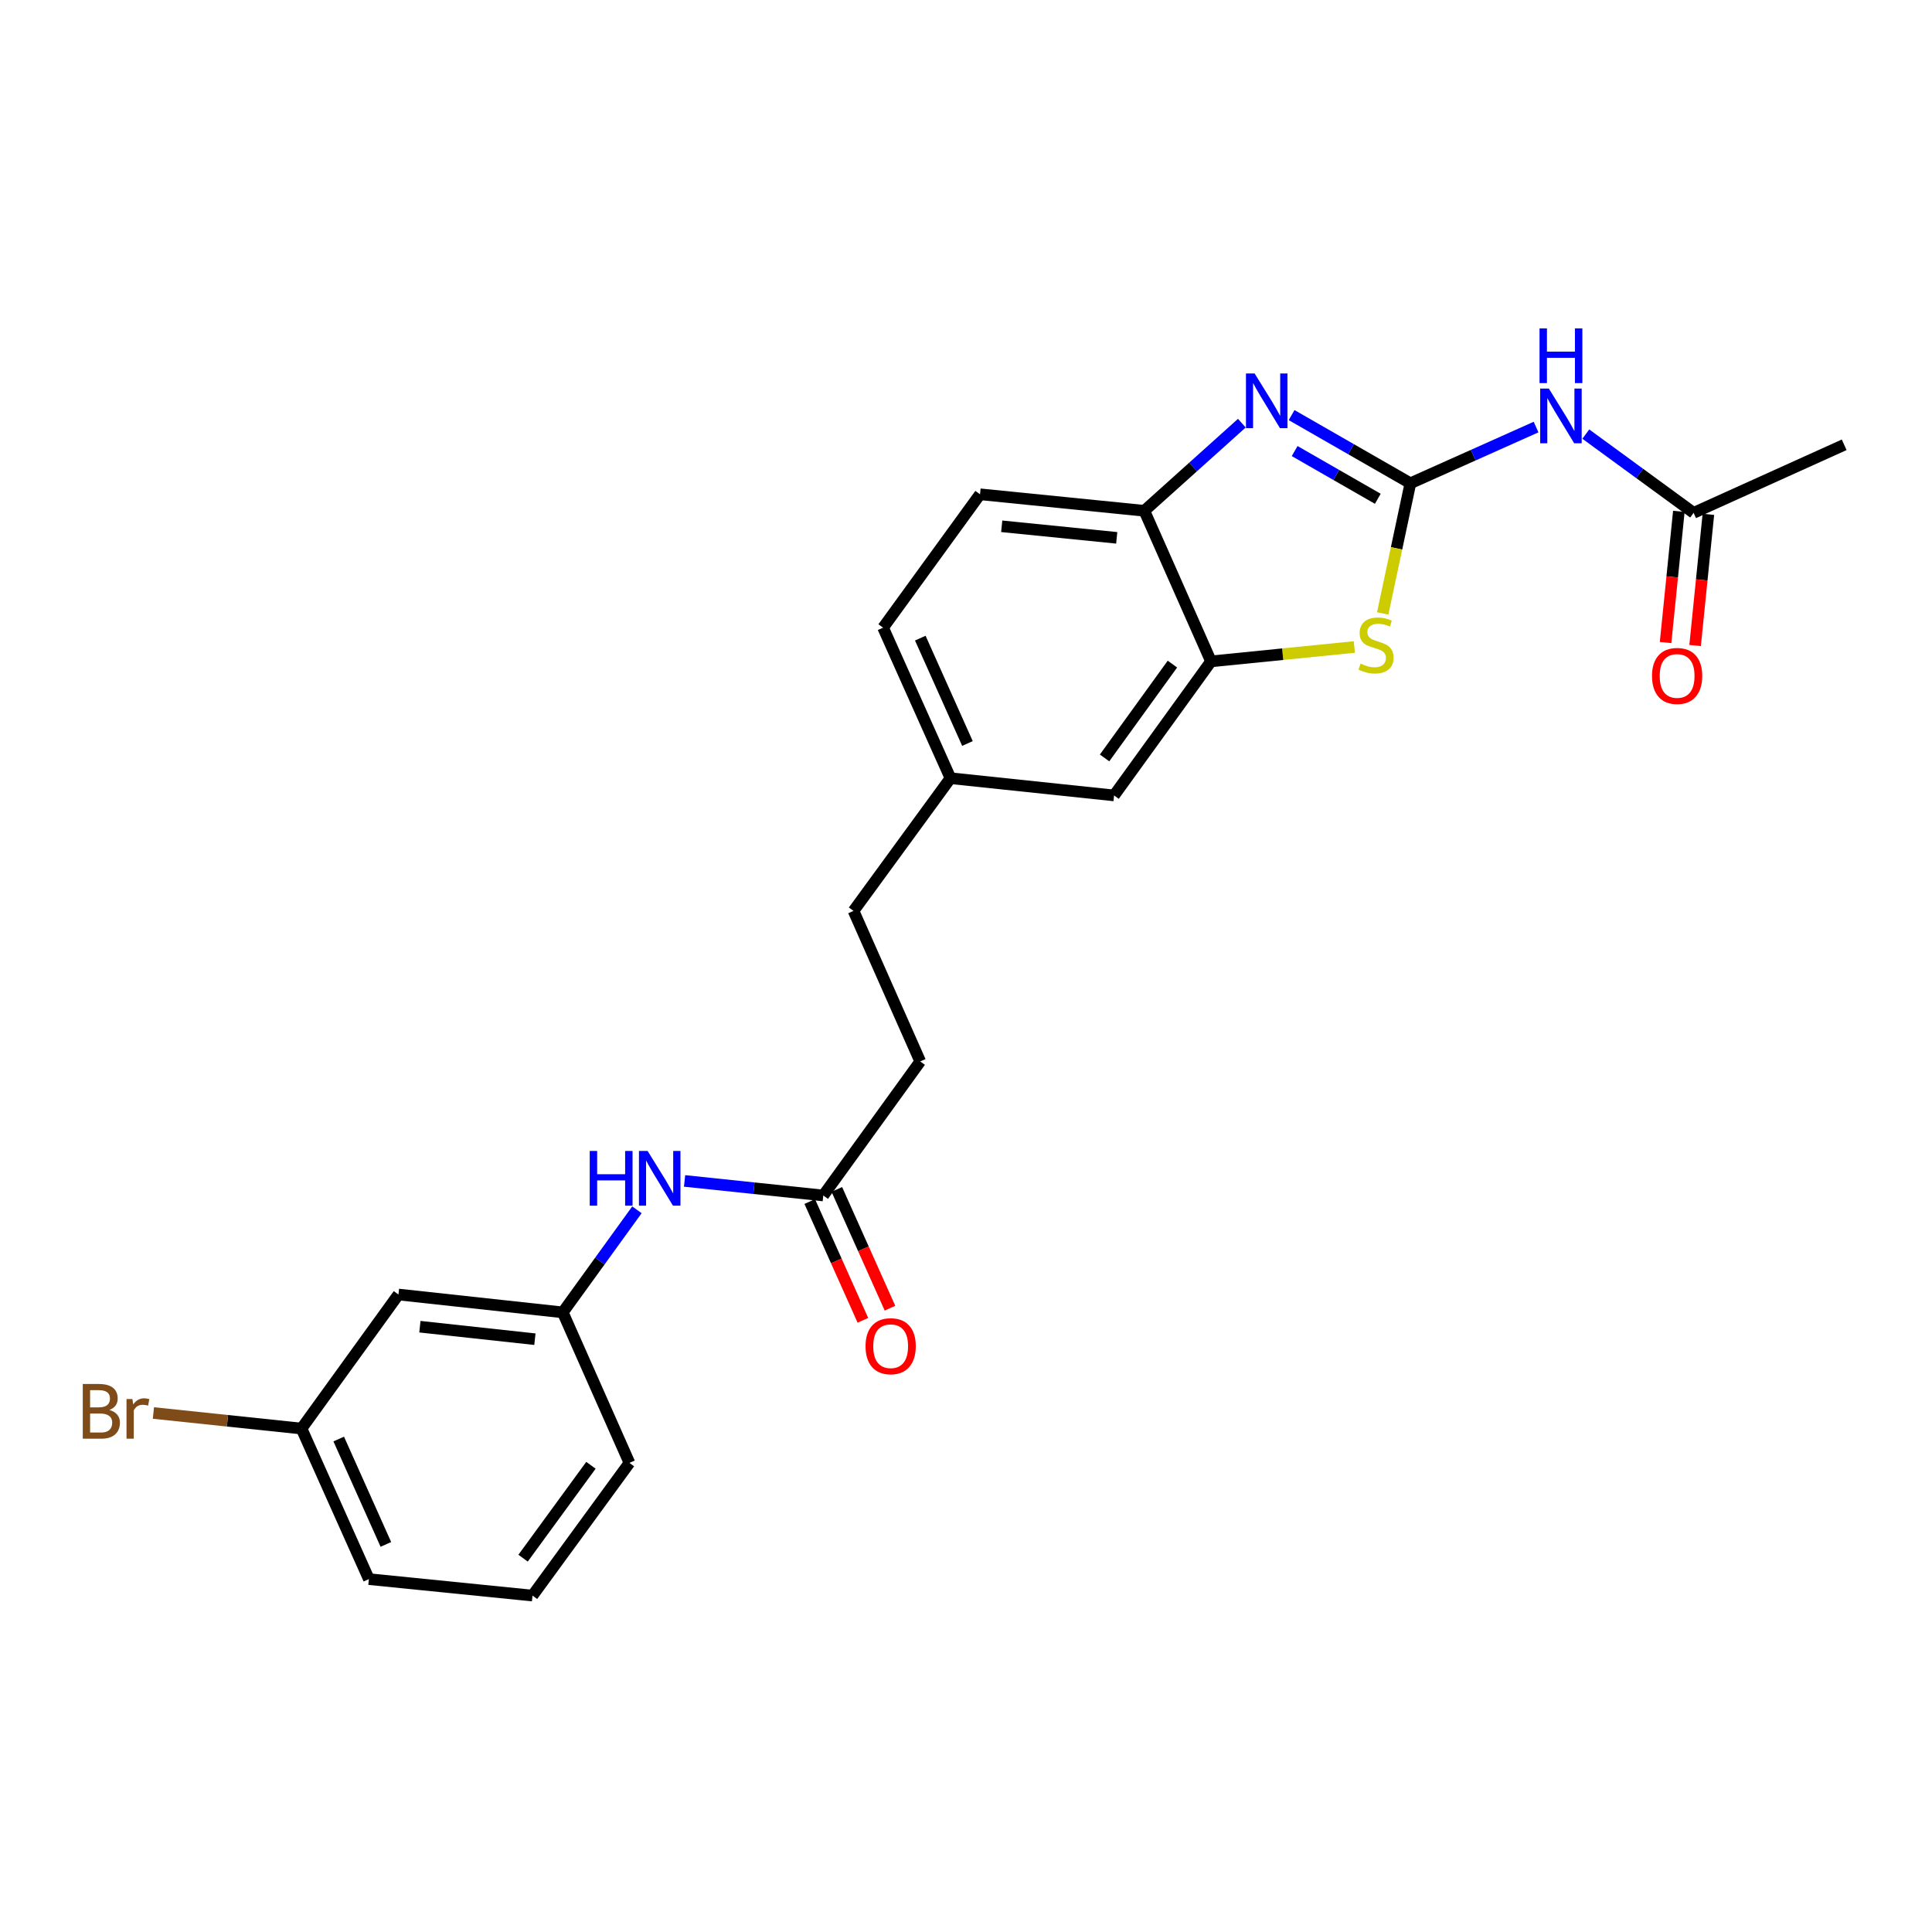 <?xml version='1.0' encoding='iso-8859-1'?>
<svg version='1.1' baseProfile='full'
              xmlns='http://www.w3.org/2000/svg'
                      xmlns:rdkit='http://www.rdkit.org/xml'
                      xmlns:xlink='http://www.w3.org/1999/xlink'
                  xml:space='preserve'
width='1000px' height='1000px' viewBox='0 0 1000 1000'>
<!-- END OF HEADER -->
<rect style='opacity:1.0;fill:#FFFFFF;stroke:none' width='1000' height='1000' x='0' y='0'> </rect>
<path class='bond-0' d='M 730.016,250.14 L 699.274,232.497' style='fill:none;fill-rule:evenodd;stroke:#000000;stroke-width:6px;stroke-linecap:butt;stroke-linejoin:miter;stroke-opacity:1' />
<path class='bond-0' d='M 699.274,232.497 L 668.531,214.854' style='fill:none;fill-rule:evenodd;stroke:#0000FF;stroke-width:6px;stroke-linecap:butt;stroke-linejoin:miter;stroke-opacity:1' />
<path class='bond-0' d='M 713.147,258.171 L 691.627,245.821' style='fill:none;fill-rule:evenodd;stroke:#000000;stroke-width:6px;stroke-linecap:butt;stroke-linejoin:miter;stroke-opacity:1' />
<path class='bond-0' d='M 691.627,245.821 L 670.108,233.47' style='fill:none;fill-rule:evenodd;stroke:#0000FF;stroke-width:6px;stroke-linecap:butt;stroke-linejoin:miter;stroke-opacity:1' />
<path class='bond-1' d='M 730.016,250.14 L 722.852,283.825' style='fill:none;fill-rule:evenodd;stroke:#000000;stroke-width:6px;stroke-linecap:butt;stroke-linejoin:miter;stroke-opacity:1' />
<path class='bond-1' d='M 722.852,283.825 L 715.688,317.511' style='fill:none;fill-rule:evenodd;stroke:#CCCC00;stroke-width:6px;stroke-linecap:butt;stroke-linejoin:miter;stroke-opacity:1' />
<path class='bond-2' d='M 730.016,250.14 L 762.542,235.592' style='fill:none;fill-rule:evenodd;stroke:#000000;stroke-width:6px;stroke-linecap:butt;stroke-linejoin:miter;stroke-opacity:1' />
<path class='bond-2' d='M 762.542,235.592 L 795.069,221.044' style='fill:none;fill-rule:evenodd;stroke:#0000FF;stroke-width:6px;stroke-linecap:butt;stroke-linejoin:miter;stroke-opacity:1' />
<path class='bond-4' d='M 642.779,219.025 L 617.542,241.705' style='fill:none;fill-rule:evenodd;stroke:#0000FF;stroke-width:6px;stroke-linecap:butt;stroke-linejoin:miter;stroke-opacity:1' />
<path class='bond-4' d='M 617.542,241.705 L 592.306,264.384' style='fill:none;fill-rule:evenodd;stroke:#000000;stroke-width:6px;stroke-linecap:butt;stroke-linejoin:miter;stroke-opacity:1' />
<path class='bond-3' d='M 701.004,334.893 L 663.912,338.61' style='fill:none;fill-rule:evenodd;stroke:#CCCC00;stroke-width:6px;stroke-linecap:butt;stroke-linejoin:miter;stroke-opacity:1' />
<path class='bond-3' d='M 663.912,338.61 L 626.819,342.328' style='fill:none;fill-rule:evenodd;stroke:#000000;stroke-width:6px;stroke-linecap:butt;stroke-linejoin:miter;stroke-opacity:1' />
<path class='bond-5' d='M 820.809,224.685 L 848.709,245.068' style='fill:none;fill-rule:evenodd;stroke:#0000FF;stroke-width:6px;stroke-linecap:butt;stroke-linejoin:miter;stroke-opacity:1' />
<path class='bond-5' d='M 848.709,245.068 L 876.61,265.451' style='fill:none;fill-rule:evenodd;stroke:#000000;stroke-width:6px;stroke-linecap:butt;stroke-linejoin:miter;stroke-opacity:1' />
<path class='bond-8' d='M 626.819,342.328 L 576.646,411.712' style='fill:none;fill-rule:evenodd;stroke:#000000;stroke-width:6px;stroke-linecap:butt;stroke-linejoin:miter;stroke-opacity:1' />
<path class='bond-8' d='M 606.845,343.734 L 571.723,392.303' style='fill:none;fill-rule:evenodd;stroke:#000000;stroke-width:6px;stroke-linecap:butt;stroke-linejoin:miter;stroke-opacity:1' />
<path class='bond-24' d='M 626.819,342.328 L 592.306,264.384' style='fill:none;fill-rule:evenodd;stroke:#000000;stroke-width:6px;stroke-linecap:butt;stroke-linejoin:miter;stroke-opacity:1' />
<path class='bond-13' d='M 592.306,264.384 L 507.262,255.841' style='fill:none;fill-rule:evenodd;stroke:#000000;stroke-width:6px;stroke-linecap:butt;stroke-linejoin:miter;stroke-opacity:1' />
<path class='bond-13' d='M 578.014,278.387 L 518.483,272.407' style='fill:none;fill-rule:evenodd;stroke:#000000;stroke-width:6px;stroke-linecap:butt;stroke-linejoin:miter;stroke-opacity:1' />
<path class='bond-11' d='M 868.968,264.677 L 865.533,298.626' style='fill:none;fill-rule:evenodd;stroke:#000000;stroke-width:6px;stroke-linecap:butt;stroke-linejoin:miter;stroke-opacity:1' />
<path class='bond-11' d='M 865.533,298.626 L 862.097,332.574' style='fill:none;fill-rule:evenodd;stroke:#FF0000;stroke-width:6px;stroke-linecap:butt;stroke-linejoin:miter;stroke-opacity:1' />
<path class='bond-11' d='M 884.252,266.224 L 880.816,300.173' style='fill:none;fill-rule:evenodd;stroke:#000000;stroke-width:6px;stroke-linecap:butt;stroke-linejoin:miter;stroke-opacity:1' />
<path class='bond-11' d='M 880.816,300.173 L 877.381,334.121' style='fill:none;fill-rule:evenodd;stroke:#FF0000;stroke-width:6px;stroke-linecap:butt;stroke-linejoin:miter;stroke-opacity:1' />
<path class='bond-21' d='M 876.61,265.451 L 954.545,230.23' style='fill:none;fill-rule:evenodd;stroke:#000000;stroke-width:6px;stroke-linecap:butt;stroke-linejoin:miter;stroke-opacity:1' />
<path class='bond-6' d='M 426.134,618.78 L 476.308,549.396' style='fill:none;fill-rule:evenodd;stroke:#000000;stroke-width:6px;stroke-linecap:butt;stroke-linejoin:miter;stroke-opacity:1' />
<path class='bond-7' d='M 426.134,618.78 L 390.234,615.013' style='fill:none;fill-rule:evenodd;stroke:#000000;stroke-width:6px;stroke-linecap:butt;stroke-linejoin:miter;stroke-opacity:1' />
<path class='bond-7' d='M 390.234,615.013 L 354.334,611.246' style='fill:none;fill-rule:evenodd;stroke:#0000FF;stroke-width:6px;stroke-linecap:butt;stroke-linejoin:miter;stroke-opacity:1' />
<path class='bond-12' d='M 419.123,621.918 L 432.877,652.654' style='fill:none;fill-rule:evenodd;stroke:#000000;stroke-width:6px;stroke-linecap:butt;stroke-linejoin:miter;stroke-opacity:1' />
<path class='bond-12' d='M 432.877,652.654 L 446.631,683.39' style='fill:none;fill-rule:evenodd;stroke:#FF0000;stroke-width:6px;stroke-linecap:butt;stroke-linejoin:miter;stroke-opacity:1' />
<path class='bond-12' d='M 433.145,615.643 L 446.899,646.379' style='fill:none;fill-rule:evenodd;stroke:#000000;stroke-width:6px;stroke-linecap:butt;stroke-linejoin:miter;stroke-opacity:1' />
<path class='bond-12' d='M 446.899,646.379 L 460.653,677.116' style='fill:none;fill-rule:evenodd;stroke:#FF0000;stroke-width:6px;stroke-linecap:butt;stroke-linejoin:miter;stroke-opacity:1' />
<path class='bond-9' d='M 329.676,626.197 L 310.48,652.738' style='fill:none;fill-rule:evenodd;stroke:#0000FF;stroke-width:6px;stroke-linecap:butt;stroke-linejoin:miter;stroke-opacity:1' />
<path class='bond-9' d='M 310.48,652.738 L 291.283,679.28' style='fill:none;fill-rule:evenodd;stroke:#000000;stroke-width:6px;stroke-linecap:butt;stroke-linejoin:miter;stroke-opacity:1' />
<path class='bond-14' d='M 576.646,411.712 L 491.959,402.794' style='fill:none;fill-rule:evenodd;stroke:#000000;stroke-width:6px;stroke-linecap:butt;stroke-linejoin:miter;stroke-opacity:1' />
<path class='bond-10' d='M 291.283,679.28 L 206.239,670.037' style='fill:none;fill-rule:evenodd;stroke:#000000;stroke-width:6px;stroke-linecap:butt;stroke-linejoin:miter;stroke-opacity:1' />
<path class='bond-10' d='M 276.867,693.166 L 217.336,686.696' style='fill:none;fill-rule:evenodd;stroke:#000000;stroke-width:6px;stroke-linecap:butt;stroke-linejoin:miter;stroke-opacity:1' />
<path class='bond-22' d='M 291.283,679.28 L 325.796,757.19' style='fill:none;fill-rule:evenodd;stroke:#000000;stroke-width:6px;stroke-linecap:butt;stroke-linejoin:miter;stroke-opacity:1' />
<path class='bond-15' d='M 206.239,670.037 L 156.066,739.421' style='fill:none;fill-rule:evenodd;stroke:#000000;stroke-width:6px;stroke-linecap:butt;stroke-linejoin:miter;stroke-opacity:1' />
<path class='bond-17' d='M 507.262,255.841 L 457.088,324.884' style='fill:none;fill-rule:evenodd;stroke:#000000;stroke-width:6px;stroke-linecap:butt;stroke-linejoin:miter;stroke-opacity:1' />
<path class='bond-19' d='M 491.959,402.794 L 441.786,471.478' style='fill:none;fill-rule:evenodd;stroke:#000000;stroke-width:6px;stroke-linecap:butt;stroke-linejoin:miter;stroke-opacity:1' />
<path class='bond-25' d='M 491.959,402.794 L 457.088,324.884' style='fill:none;fill-rule:evenodd;stroke:#000000;stroke-width:6px;stroke-linecap:butt;stroke-linejoin:miter;stroke-opacity:1' />
<path class='bond-25' d='M 500.75,384.831 L 476.34,330.294' style='fill:none;fill-rule:evenodd;stroke:#000000;stroke-width:6px;stroke-linecap:butt;stroke-linejoin:miter;stroke-opacity:1' />
<path class='bond-18' d='M 156.066,739.421 L 117.737,735.393' style='fill:none;fill-rule:evenodd;stroke:#000000;stroke-width:6px;stroke-linecap:butt;stroke-linejoin:miter;stroke-opacity:1' />
<path class='bond-18' d='M 117.737,735.393 L 79.408,731.364' style='fill:none;fill-rule:evenodd;stroke:#7F4C19;stroke-width:6px;stroke-linecap:butt;stroke-linejoin:miter;stroke-opacity:1' />
<path class='bond-26' d='M 156.066,739.421 L 190.937,817.348' style='fill:none;fill-rule:evenodd;stroke:#000000;stroke-width:6px;stroke-linecap:butt;stroke-linejoin:miter;stroke-opacity:1' />
<path class='bond-26' d='M 175.318,744.836 L 199.728,799.385' style='fill:none;fill-rule:evenodd;stroke:#000000;stroke-width:6px;stroke-linecap:butt;stroke-linejoin:miter;stroke-opacity:1' />
<path class='bond-16' d='M 476.308,549.396 L 441.786,471.478' style='fill:none;fill-rule:evenodd;stroke:#000000;stroke-width:6px;stroke-linecap:butt;stroke-linejoin:miter;stroke-opacity:1' />
<path class='bond-20' d='M 275.623,825.874 L 325.796,757.19' style='fill:none;fill-rule:evenodd;stroke:#000000;stroke-width:6px;stroke-linecap:butt;stroke-linejoin:miter;stroke-opacity:1' />
<path class='bond-20' d='M 270.744,806.51 L 305.866,758.431' style='fill:none;fill-rule:evenodd;stroke:#000000;stroke-width:6px;stroke-linecap:butt;stroke-linejoin:miter;stroke-opacity:1' />
<path class='bond-23' d='M 275.623,825.874 L 190.937,817.348' style='fill:none;fill-rule:evenodd;stroke:#000000;stroke-width:6px;stroke-linecap:butt;stroke-linejoin:miter;stroke-opacity:1' />
<path  class='atom-1' d='M 649.388 193.3
L 658.668 208.3
Q 659.588 209.78, 661.068 212.46
Q 662.548 215.14, 662.628 215.3
L 662.628 193.3
L 666.388 193.3
L 666.388 221.62
L 662.508 221.62
L 652.548 205.22
Q 651.388 203.3, 650.148 201.1
Q 648.948 198.9, 648.588 198.22
L 648.588 221.62
L 644.908 221.62
L 644.908 193.3
L 649.388 193.3
' fill='#0000FF'/>
<path  class='atom-2' d='M 704.23 343.488
Q 704.55 343.608, 705.87 344.168
Q 707.19 344.728, 708.63 345.088
Q 710.11 345.408, 711.55 345.408
Q 714.23 345.408, 715.79 344.128
Q 717.35 342.808, 717.35 340.528
Q 717.35 338.968, 716.55 338.008
Q 715.79 337.048, 714.59 336.528
Q 713.39 336.008, 711.39 335.408
Q 708.87 334.648, 707.35 333.928
Q 705.87 333.208, 704.79 331.688
Q 703.75 330.168, 703.75 327.608
Q 703.75 324.048, 706.15 321.848
Q 708.59 319.648, 713.39 319.648
Q 716.67 319.648, 720.39 321.208
L 719.47 324.288
Q 716.07 322.888, 713.51 322.888
Q 710.75 322.888, 709.23 324.048
Q 707.71 325.168, 707.75 327.128
Q 707.75 328.648, 708.51 329.568
Q 709.31 330.488, 710.43 331.008
Q 711.59 331.528, 713.51 332.128
Q 716.07 332.928, 717.59 333.728
Q 719.11 334.528, 720.19 336.168
Q 721.31 337.768, 721.31 340.528
Q 721.31 344.448, 718.67 346.568
Q 716.07 348.648, 711.71 348.648
Q 709.19 348.648, 707.27 348.088
Q 705.39 347.568, 703.15 346.648
L 704.23 343.488
' fill='#CCCC00'/>
<path  class='atom-3' d='M 801.683 201.126
L 810.963 216.126
Q 811.883 217.606, 813.363 220.286
Q 814.843 222.966, 814.923 223.126
L 814.923 201.126
L 818.683 201.126
L 818.683 229.446
L 814.803 229.446
L 804.843 213.046
Q 803.683 211.126, 802.443 208.926
Q 801.243 206.726, 800.883 206.046
L 800.883 229.446
L 797.203 229.446
L 797.203 201.126
L 801.683 201.126
' fill='#0000FF'/>
<path  class='atom-3' d='M 796.863 169.974
L 800.703 169.974
L 800.703 182.014
L 815.183 182.014
L 815.183 169.974
L 819.023 169.974
L 819.023 198.294
L 815.183 198.294
L 815.183 185.214
L 800.703 185.214
L 800.703 198.294
L 796.863 198.294
L 796.863 169.974
' fill='#0000FF'/>
<path  class='atom-8' d='M 305.245 595.736
L 309.085 595.736
L 309.085 607.776
L 323.565 607.776
L 323.565 595.736
L 327.405 595.736
L 327.405 624.056
L 323.565 624.056
L 323.565 610.976
L 309.085 610.976
L 309.085 624.056
L 305.245 624.056
L 305.245 595.736
' fill='#0000FF'/>
<path  class='atom-8' d='M 335.205 595.736
L 344.485 610.736
Q 345.405 612.216, 346.885 614.896
Q 348.365 617.576, 348.445 617.736
L 348.445 595.736
L 352.205 595.736
L 352.205 624.056
L 348.325 624.056
L 338.365 607.656
Q 337.205 605.736, 335.965 603.536
Q 334.765 601.336, 334.405 600.656
L 334.405 624.056
L 330.725 624.056
L 330.725 595.736
L 335.205 595.736
' fill='#0000FF'/>
<path  class='atom-12' d='M 855.076 349.867
Q 855.076 343.067, 858.436 339.267
Q 861.796 335.467, 868.076 335.467
Q 874.356 335.467, 877.716 339.267
Q 881.076 343.067, 881.076 349.867
Q 881.076 356.747, 877.676 360.667
Q 874.276 364.547, 868.076 364.547
Q 861.836 364.547, 858.436 360.667
Q 855.076 356.787, 855.076 349.867
M 868.076 361.347
Q 872.396 361.347, 874.716 358.467
Q 877.076 355.547, 877.076 349.867
Q 877.076 344.307, 874.716 341.507
Q 872.396 338.667, 868.076 338.667
Q 863.756 338.667, 861.396 341.467
Q 859.076 344.267, 859.076 349.867
Q 859.076 355.587, 861.396 358.467
Q 863.756 361.347, 868.076 361.347
' fill='#FF0000'/>
<path  class='atom-13' d='M 448.005 696.787
Q 448.005 689.987, 451.365 686.187
Q 454.725 682.387, 461.005 682.387
Q 467.285 682.387, 470.645 686.187
Q 474.005 689.987, 474.005 696.787
Q 474.005 703.667, 470.605 707.587
Q 467.205 711.467, 461.005 711.467
Q 454.765 711.467, 451.365 707.587
Q 448.005 703.707, 448.005 696.787
M 461.005 708.267
Q 465.325 708.267, 467.645 705.387
Q 470.005 702.467, 470.005 696.787
Q 470.005 691.227, 467.645 688.427
Q 465.325 685.587, 461.005 685.587
Q 456.685 685.587, 454.325 688.387
Q 452.005 691.187, 452.005 696.787
Q 452.005 702.507, 454.325 705.387
Q 456.685 708.267, 461.005 708.267
' fill='#FF0000'/>
<path  class='atom-19' d='M 56.599 729.8
Q 59.319 730.56, 60.679 732.24
Q 62.08 733.88, 62.08 736.32
Q 62.08 740.24, 59.559 742.48
Q 57.08 744.68, 52.359 744.68
L 42.84 744.68
L 42.84 716.36
L 51.2 716.36
Q 56.039 716.36, 58.48 718.32
Q 60.919 720.28, 60.919 723.88
Q 60.919 728.16, 56.599 729.8
M 46.639 719.56
L 46.639 728.44
L 51.2 728.44
Q 53.999 728.44, 55.44 727.32
Q 56.919 726.16, 56.919 723.88
Q 56.919 719.56, 51.2 719.56
L 46.639 719.56
M 52.359 741.48
Q 55.12 741.48, 56.599 740.16
Q 58.08 738.84, 58.08 736.32
Q 58.08 734, 56.44 732.84
Q 54.84 731.64, 51.76 731.64
L 46.639 731.64
L 46.639 741.48
L 52.359 741.48
' fill='#7F4C19'/>
<path  class='atom-19' d='M 68.519 724.12
L 68.96 726.96
Q 71.12 723.76, 74.639 723.76
Q 75.76 723.76, 77.279 724.16
L 76.68 727.52
Q 74.96 727.12, 73.999 727.12
Q 72.32 727.12, 71.2 727.8
Q 70.12 728.44, 69.24 730
L 69.24 744.68
L 65.48 744.68
L 65.48 724.12
L 68.519 724.12
' fill='#7F4C19'/>
</svg>
